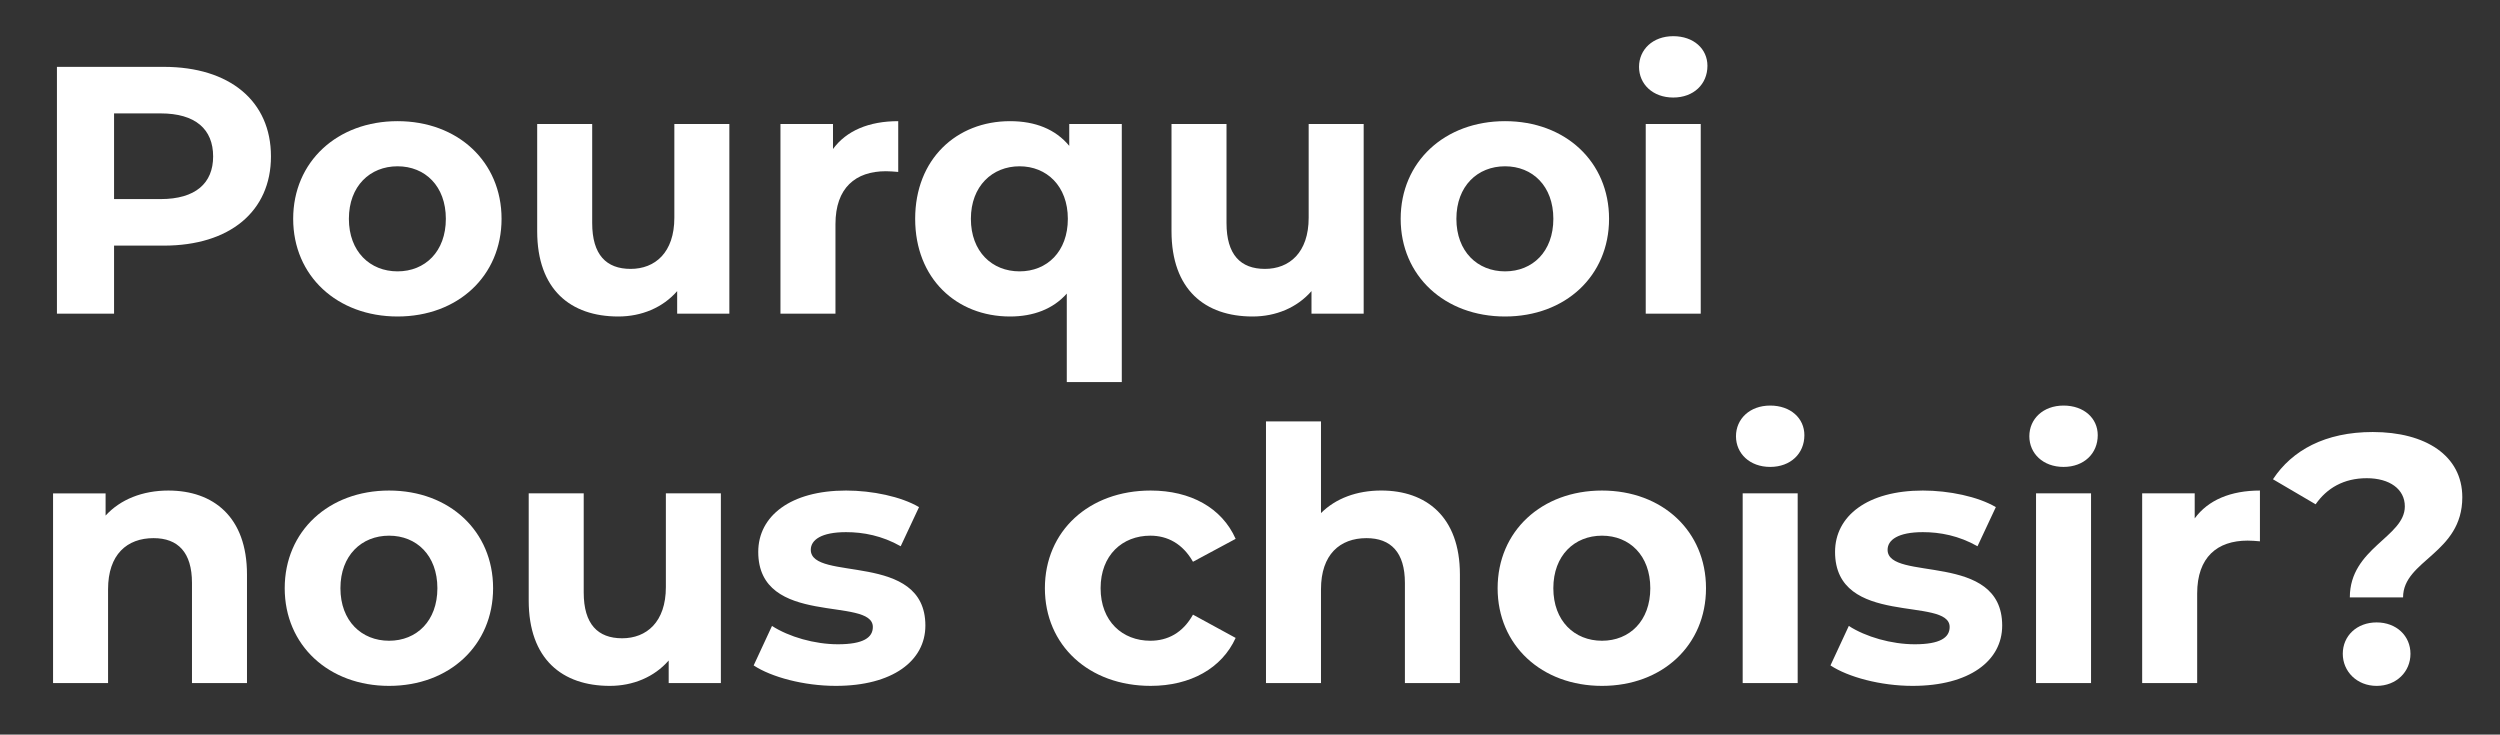 <svg xmlns="http://www.w3.org/2000/svg" id="Calque_1" viewBox="0 0 1488.96 437.51"><rect x="0" y="0" width="1488.96" height="437.51" fill="#333333" stroke="none"/><defs><style>      .st0 {        fill: #fff;      }      .st1 {        isolation: isolate;      }    </style></defs><g id="Pourquoi_nous_choisir_" class="st1"><g class="st1"><path class="st0" d="M161.38,93.16c0,32.76-24.57,53.13-63.84,53.13h-29.61v40.53h-34.02V39.82h63.63c39.27,0,63.84,20.37,63.84,53.34ZM126.94,93.16c0-16.17-10.5-25.62-31.29-25.62h-27.72v51.03h27.72c20.79,0,31.29-9.45,31.29-25.41Z"></path><path class="st0" d="M174.61,130.33c0-34.02,26.25-58.17,62.16-58.17s61.95,24.15,61.95,58.17-26.04,58.17-61.95,58.17-62.16-24.15-62.16-58.17ZM265.54,130.33c0-19.53-12.39-31.29-28.77-31.29s-28.98,11.76-28.98,31.29,12.6,31.29,28.98,31.29,28.77-11.76,28.77-31.29Z"></path><path class="st0" d="M434.39,73.84v112.98h-31.08v-13.44c-8.61,9.87-21.21,15.12-35.07,15.12-28.35,0-48.3-15.96-48.3-50.82v-63.84h32.76v59.01c0,18.9,8.4,27.3,22.89,27.3s26.04-9.66,26.04-30.45v-55.86h32.76Z"></path><path class="st0" d="M534.97,72.16v30.24c-2.73-.21-4.83-.42-7.35-.42-18.06,0-30.03,9.87-30.03,31.5v53.34h-32.76v-112.98h31.29v14.91c7.98-10.92,21.42-16.59,38.85-16.59Z"></path><path class="st0" d="M668.12,73.84v153.72h-32.76v-52.71c-8.19,9.24-19.95,13.65-33.81,13.65-31.92,0-56.49-22.68-56.49-58.17s24.57-58.17,56.49-58.17c15.12,0,27.09,4.83,35.28,14.7v-13.02h31.29ZM635.99,130.33c0-19.53-12.6-31.29-28.77-31.29s-28.98,11.76-28.98,31.29,12.6,31.29,28.98,31.29,28.77-11.76,28.77-31.29Z"></path><path class="st0" d="M812.18,73.84v112.98h-31.08v-13.44c-8.61,9.87-21.21,15.12-35.07,15.12-28.35,0-48.3-15.96-48.3-50.82v-63.84h32.76v59.01c0,18.9,8.4,27.3,22.89,27.3s26.04-9.66,26.04-30.45v-55.86h32.76Z"></path><path class="st0" d="M834.22,130.33c0-34.02,26.25-58.17,62.16-58.17s61.95,24.15,61.95,58.17-26.04,58.17-61.95,58.17-62.16-24.15-62.16-58.17ZM925.15,130.33c0-19.53-12.39-31.29-28.77-31.29s-28.98,11.76-28.98,31.29,12.6,31.29,28.98,31.29,28.77-11.76,28.77-31.29Z"></path><path class="st0" d="M976.18,39.82c0-10.29,8.19-18.27,20.37-18.27s20.37,7.56,20.37,17.64c0,10.92-8.19,18.9-20.37,18.9s-20.37-7.98-20.37-18.27ZM980.17,73.84h32.76v112.98h-32.76v-112.98Z"></path></g><g class="st1"><path class="st0" d="M147.1,342.14v64.68h-32.76v-59.64c0-18.27-8.4-26.67-22.89-26.67-15.75,0-27.09,9.66-27.09,30.45v55.86H31.6v-112.98h31.29v13.23c8.82-9.66,22.05-14.91,37.38-14.91,26.67,0,46.83,15.54,46.83,49.98Z"></path><path class="st0" d="M169.57,350.33c0-34.02,26.25-58.17,62.16-58.17s61.95,24.15,61.95,58.17-26.04,58.17-61.95,58.17-62.16-24.15-62.16-58.17ZM260.5,350.33c0-19.53-12.39-31.29-28.77-31.29s-28.98,11.76-28.98,31.29,12.6,31.29,28.98,31.29,28.77-11.76,28.77-31.29Z"></path><path class="st0" d="M429.34,293.84v112.98h-31.08v-13.44c-8.61,9.87-21.21,15.12-35.07,15.12-28.35,0-48.3-15.96-48.3-50.82v-63.84h32.76v59.01c0,18.9,8.4,27.3,22.89,27.3s26.04-9.66,26.04-30.45v-55.86h32.76Z"></path><path class="st0" d="M448.87,396.32l10.92-23.52c10.08,6.51,25.41,10.92,39.27,10.92,15.12,0,20.79-3.99,20.79-10.29,0-18.48-68.25.42-68.25-44.73,0-21.42,19.32-36.54,52.29-36.54,15.54,0,32.76,3.57,43.47,9.87l-10.92,23.31c-11.13-6.3-22.26-8.4-32.55-8.4-14.7,0-21,4.62-21,10.5,0,19.32,68.25.63,68.25,45.15,0,21-19.53,35.91-53.34,35.91-19.11,0-38.43-5.25-48.93-12.18Z"></path><path class="st0" d="M622.32,350.33c0-34.02,26.25-58.17,63-58.17,23.73,0,42.42,10.29,50.61,28.77l-25.41,13.65c-6.09-10.71-15.12-15.54-25.41-15.54-16.59,0-29.61,11.55-29.61,31.29s13.02,31.29,29.61,31.29c10.29,0,19.32-4.62,25.41-15.54l25.41,13.86c-8.19,18.06-26.88,28.56-50.61,28.56-36.75,0-63-24.15-63-58.17Z"></path><path class="st0" d="M869.5,342.14v64.68h-32.76v-59.64c0-18.27-8.4-26.67-22.89-26.67-15.75,0-27.09,9.66-27.09,30.45v55.86h-32.76v-155.83h32.76v54.6c8.82-8.82,21.42-13.44,35.91-13.44,26.67,0,46.83,15.54,46.83,49.98Z"></path><path class="st0" d="M891.96,350.33c0-34.02,26.25-58.17,62.16-58.17s61.95,24.15,61.95,58.17-26.04,58.17-61.95,58.17-62.16-24.15-62.16-58.17ZM982.89,350.33c0-19.53-12.39-31.29-28.77-31.29s-28.98,11.76-28.98,31.29,12.6,31.29,28.98,31.29,28.77-11.76,28.77-31.29Z"></path><path class="st0" d="M1033.92,259.82c0-10.29,8.19-18.27,20.37-18.27s20.37,7.56,20.37,17.64c0,10.92-8.19,18.9-20.37,18.9s-20.37-7.98-20.37-18.27ZM1037.91,293.84h32.76v112.98h-32.76v-112.98Z"></path><path class="st0" d="M1090.2,396.32l10.92-23.52c10.08,6.51,25.41,10.92,39.27,10.92,15.12,0,20.79-3.99,20.79-10.29,0-18.48-68.25.42-68.25-44.73,0-21.42,19.32-36.54,52.29-36.54,15.54,0,32.76,3.57,43.47,9.87l-10.92,23.31c-11.13-6.3-22.26-8.4-32.55-8.4-14.7,0-21,4.62-21,10.5,0,19.32,68.25.63,68.25,45.15,0,21-19.53,35.91-53.34,35.91-19.11,0-38.43-5.25-48.93-12.18Z"></path><path class="st0" d="M1208.64,259.82c0-10.29,8.19-18.27,20.37-18.27s20.37,7.56,20.37,17.64c0,10.92-8.19,18.9-20.37,18.9s-20.37-7.98-20.37-18.27ZM1212.63,293.84h32.76v112.98h-32.76v-112.98Z"></path><path class="st0" d="M1345.98,292.16v30.24c-2.73-.21-4.83-.42-7.35-.42-18.06,0-30.03,9.87-30.03,31.5v53.34h-32.76v-112.98h31.29v14.91c7.98-10.92,21.42-16.59,38.85-16.59Z"></path><path class="st0" d="M1432.28,301.61c0-10.29-9.03-16.8-22.68-16.8s-23.73,5.88-30.45,15.54l-25.41-14.91c11.34-17.22,31.08-28.14,59.43-28.14,31.5,0,53.34,14.07,53.34,38.85,0,33.6-35.28,37.38-35.28,59.64h-31.71c0-29.4,32.76-35.91,32.76-54.18ZM1395.32,389.39c0-10.71,8.4-18.69,20.16-18.69s20.16,7.98,20.16,18.69-8.4,19.11-20.16,19.11-20.16-8.61-20.16-19.11Z"></path></g></g></svg>